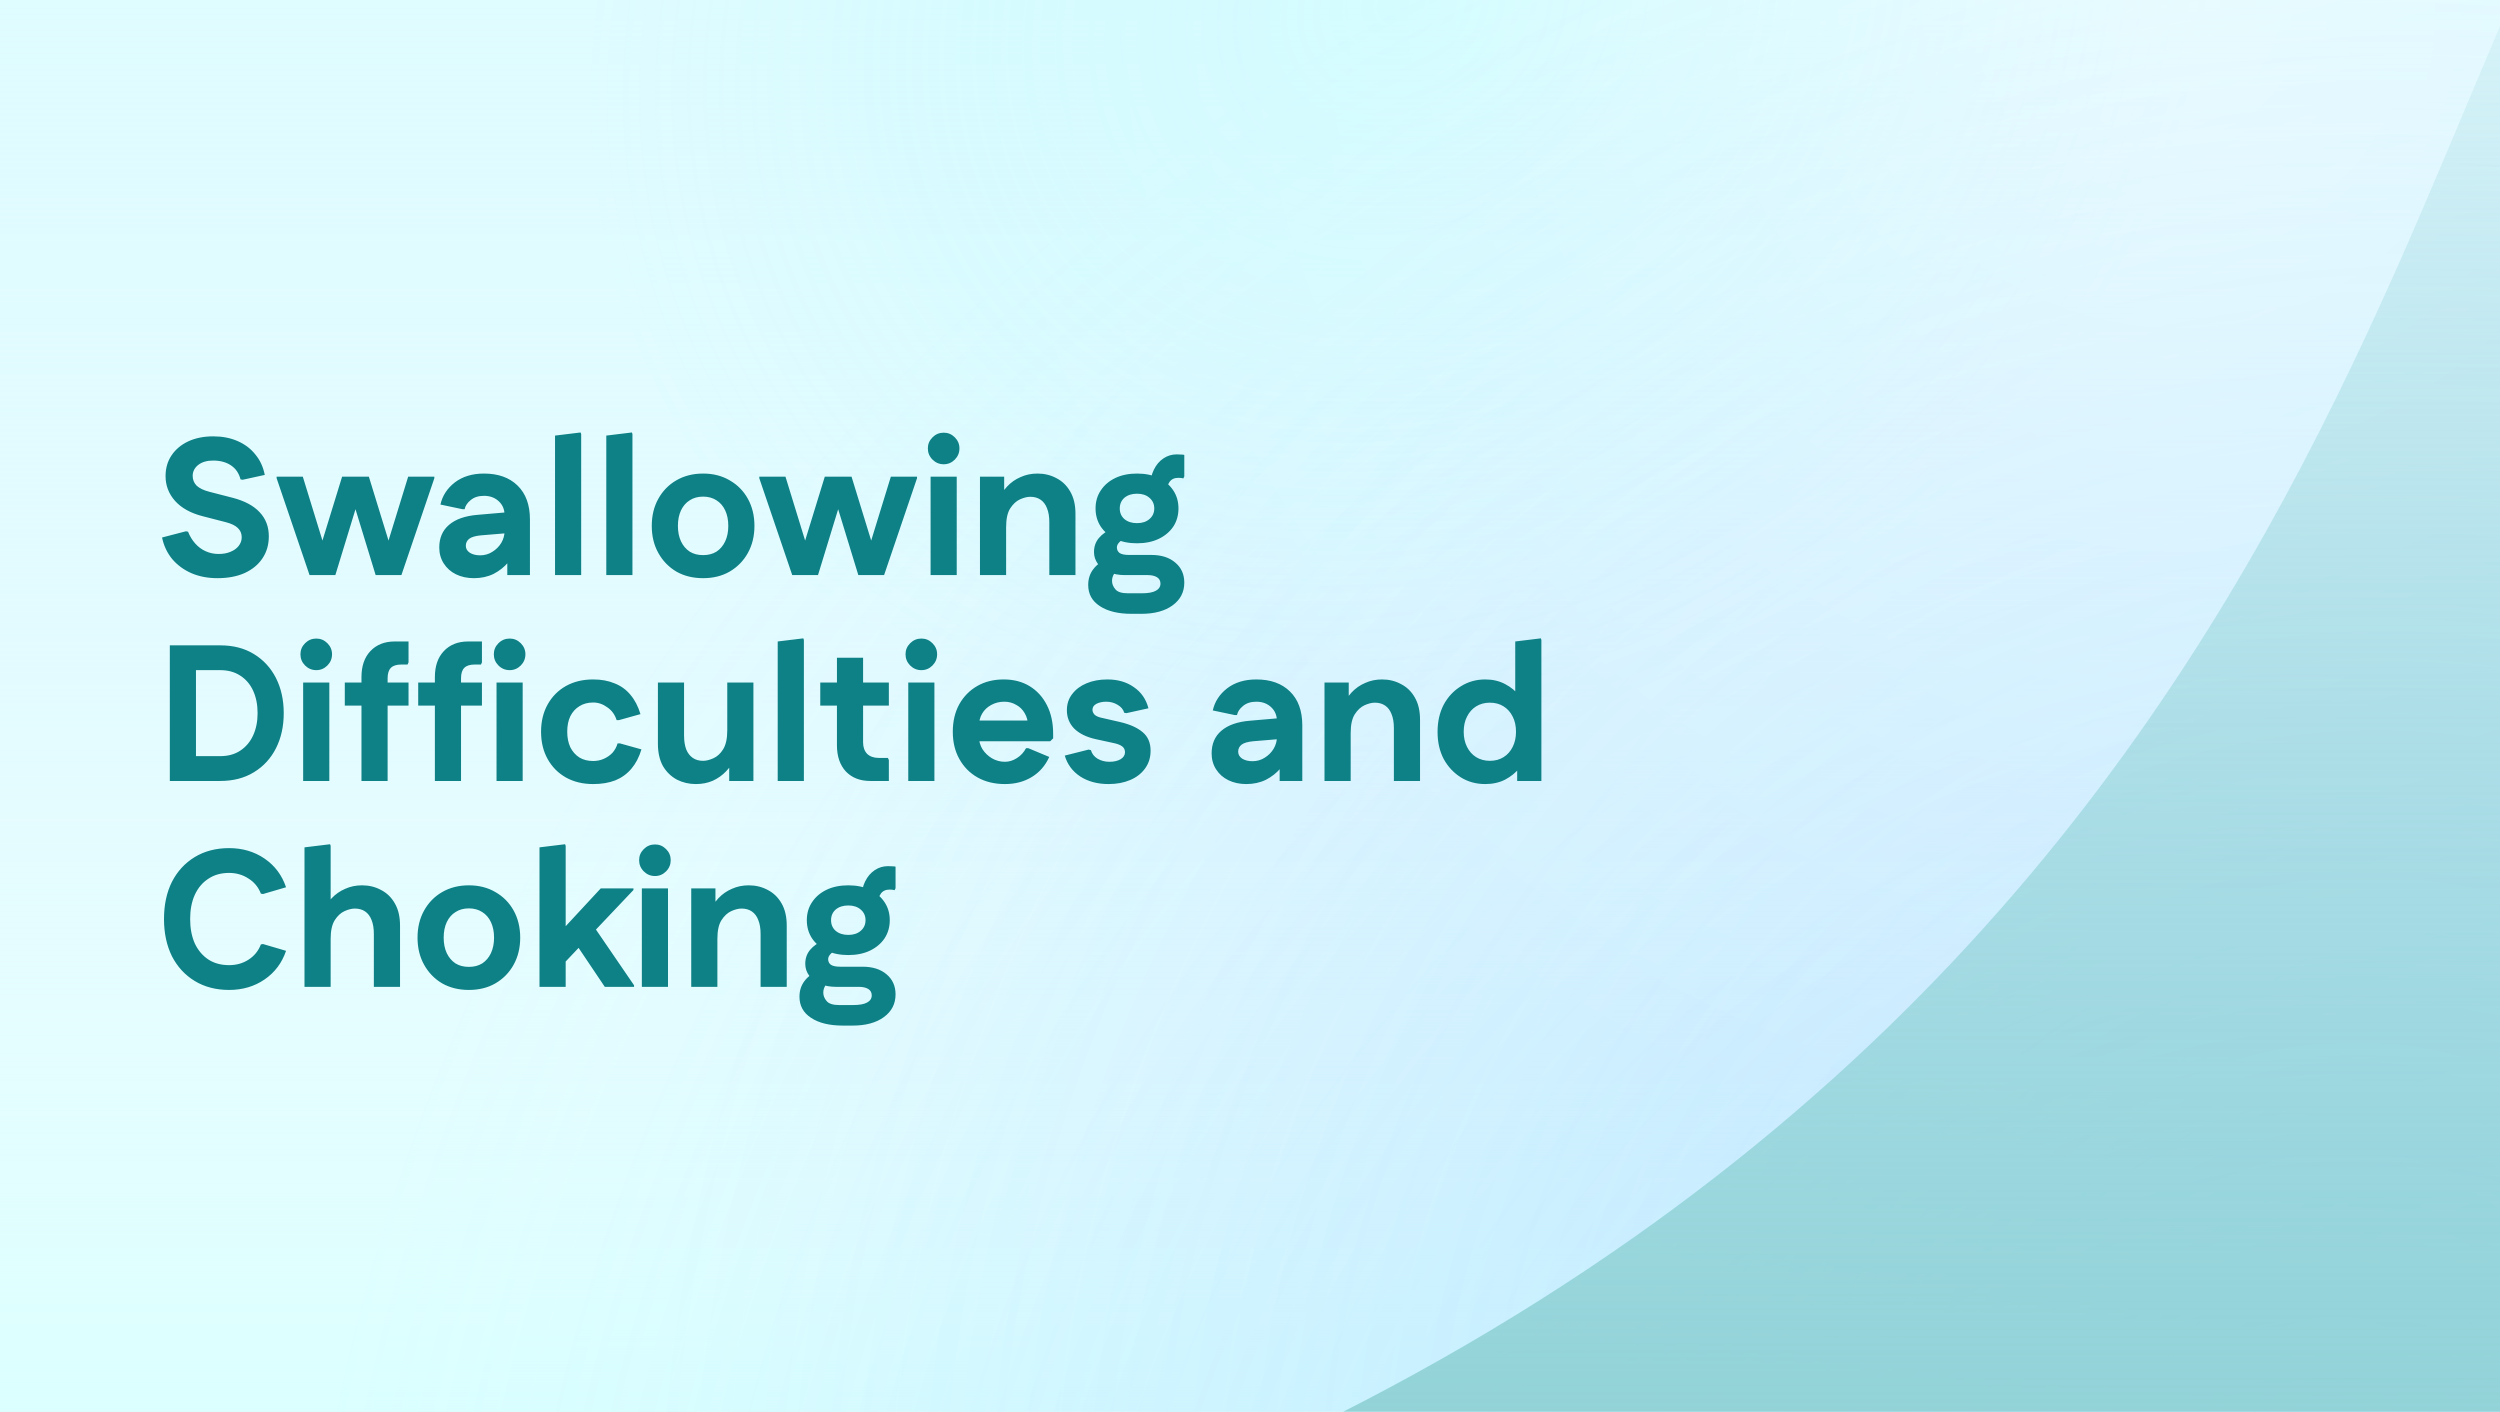 <svg width="85" height="48" viewBox="0 0 85 48" fill="none" xmlns="http://www.w3.org/2000/svg">
<rect x="0" y="0" width="85" height="48" fill="#333333" stroke="none"/>
<g clip-path="url(#clip0_330_9149)">
<rect width="85" height="48" fill="white"/>
<rect width="85" height="48" fill="#C1FBFF" fill-opacity="0.5"/>
<rect width="85" height="48" fill="url(#paint0_linear_330_9149)"/>
<rect width="85" height="48" fill="url(#paint1_linear_330_9149)"/>
<rect width="85" height="48" fill="url(#paint2_radial_330_9149)" fill-opacity="0.2"/>
<rect width="85" height="48" fill="url(#paint3_radial_330_9149)" fill-opacity="0.3"/>
<rect width="85" height="48" fill="url(#paint4_radial_330_9149)" fill-opacity="0.2"/>
<rect width="85" height="48" fill="url(#paint5_radial_330_9149)" fill-opacity="0.2"/>
<rect width="85" height="48" fill="url(#paint6_radial_330_9149)" fill-opacity="0.4"/>
<path d="M114.764 49.06H114.613C113.824 44.157 111.705 30.898 108.766 20.16C104.152 3.301 99.723 -11.089 92.617 -9.306C81.964 -6.634 84.397 29.615 43.513 49.06H114.613C114.995 51.436 115.065 51.849 114.764 49.06Z" fill="url(#paint7_linear_330_9149)"/>
<path d="M7.394 19.658C7.065 19.658 6.768 19.601 6.505 19.487C6.246 19.373 6.028 19.212 5.853 19.006C5.681 18.795 5.567 18.551 5.51 18.275L6.32 18.064L6.393 18.077C6.454 18.231 6.536 18.365 6.637 18.479C6.738 18.593 6.856 18.681 6.992 18.742C7.128 18.804 7.276 18.835 7.434 18.835C7.587 18.835 7.721 18.811 7.836 18.762C7.954 18.714 8.046 18.648 8.112 18.565C8.182 18.477 8.218 18.378 8.218 18.268C8.218 18.141 8.174 18.035 8.086 17.952C8.002 17.869 7.866 17.803 7.677 17.754L6.887 17.55C6.478 17.445 6.167 17.271 5.951 17.03C5.736 16.788 5.629 16.507 5.629 16.186C5.629 15.919 5.697 15.684 5.833 15.482C5.969 15.28 6.158 15.121 6.399 15.007C6.645 14.893 6.929 14.836 7.249 14.836C7.557 14.836 7.831 14.889 8.073 14.994C8.319 15.1 8.521 15.251 8.679 15.449C8.841 15.642 8.949 15.875 9.002 16.147L8.251 16.312L8.178 16.299C8.125 16.092 8.018 15.934 7.855 15.824C7.693 15.714 7.489 15.659 7.243 15.659C7.032 15.659 6.863 15.71 6.735 15.811C6.612 15.912 6.551 16.035 6.551 16.18C6.551 16.312 6.597 16.424 6.689 16.516C6.786 16.604 6.929 16.672 7.117 16.72L7.908 16.924C8.316 17.03 8.624 17.194 8.83 17.418C9.037 17.638 9.14 17.91 9.14 18.235C9.14 18.521 9.067 18.771 8.922 18.986C8.778 19.201 8.573 19.368 8.31 19.487C8.051 19.601 7.745 19.658 7.394 19.658ZM10.525 19.553L9.405 16.259V16.206H10.295L11.296 19.46L11.402 19.553H10.525ZM10.525 19.553L10.631 19.46L11.632 16.206H12.541L12.409 16.259L11.402 19.553H10.525ZM12.772 19.553L11.764 16.259L11.632 16.206H12.541L13.542 19.46L13.648 19.553H12.772ZM12.772 19.553L12.877 19.46L13.878 16.206H14.768V16.259L13.648 19.553H12.772ZM16.115 19.658C15.886 19.658 15.682 19.614 15.502 19.526C15.326 19.439 15.188 19.316 15.087 19.157C14.986 18.999 14.935 18.819 14.935 18.617C14.935 18.292 15.045 18.035 15.265 17.847C15.489 17.653 15.814 17.539 16.24 17.504L17.538 17.392V18.104L16.352 18.202C16.163 18.22 16.029 18.259 15.95 18.321C15.875 18.382 15.838 18.461 15.838 18.558C15.838 18.655 15.884 18.734 15.976 18.795C16.068 18.852 16.185 18.881 16.325 18.881C16.479 18.881 16.617 18.841 16.74 18.762C16.868 18.683 16.969 18.582 17.043 18.459C17.118 18.332 17.155 18.198 17.155 18.057V17.511C17.155 17.322 17.09 17.166 16.958 17.043C16.826 16.92 16.659 16.858 16.457 16.858C16.268 16.858 16.117 16.907 16.003 17.003C15.888 17.096 15.82 17.199 15.798 17.313H15.726L14.975 17.155C15.041 16.856 15.203 16.606 15.462 16.404C15.726 16.202 16.058 16.101 16.457 16.101C16.94 16.101 17.32 16.237 17.597 16.509C17.878 16.782 18.018 17.166 18.018 17.662V19.553H17.248V18.578H17.57C17.518 18.771 17.421 18.951 17.28 19.118C17.144 19.28 16.977 19.412 16.78 19.513C16.582 19.61 16.36 19.658 16.115 19.658ZM18.871 19.553V14.81L19.74 14.704L19.76 14.757V19.553H18.871ZM20.614 19.553V14.81L21.484 14.704L21.503 14.757V19.553H20.614ZM23.905 19.658C23.563 19.658 23.26 19.584 22.996 19.434C22.737 19.28 22.533 19.07 22.384 18.802C22.234 18.534 22.16 18.227 22.16 17.88C22.16 17.533 22.234 17.225 22.384 16.957C22.533 16.689 22.737 16.481 22.996 16.331C23.26 16.178 23.563 16.101 23.905 16.101C24.248 16.101 24.549 16.178 24.808 16.331C25.071 16.481 25.278 16.689 25.427 16.957C25.576 17.225 25.651 17.533 25.651 17.88C25.651 18.227 25.576 18.534 25.427 18.802C25.278 19.07 25.071 19.28 24.808 19.434C24.549 19.584 24.248 19.658 23.905 19.658ZM23.905 18.874C24.081 18.874 24.233 18.835 24.36 18.756C24.487 18.672 24.586 18.556 24.656 18.407C24.727 18.257 24.762 18.081 24.762 17.88C24.762 17.677 24.727 17.502 24.656 17.352C24.586 17.203 24.487 17.089 24.36 17.01C24.233 16.927 24.081 16.885 23.905 16.885C23.73 16.885 23.578 16.927 23.451 17.01C23.324 17.089 23.225 17.203 23.154 17.352C23.084 17.502 23.049 17.677 23.049 17.88C23.049 18.081 23.084 18.257 23.154 18.407C23.225 18.556 23.324 18.672 23.451 18.756C23.578 18.835 23.73 18.874 23.905 18.874ZM26.936 19.553L25.816 16.259V16.206H26.706L27.707 19.46L27.812 19.553H26.936ZM26.936 19.553L27.042 19.46L28.043 16.206H28.952L28.82 16.259L27.812 19.553H26.936ZM29.183 19.553L28.175 16.259L28.043 16.206H28.952L29.953 19.46L30.059 19.553H29.183ZM29.183 19.553L29.288 19.46L30.289 16.206H31.179V16.259L30.059 19.553H29.183ZM31.64 19.553V16.206H32.529V19.553H31.64ZM32.087 15.785C31.938 15.785 31.811 15.732 31.706 15.627C31.6 15.521 31.547 15.394 31.547 15.245C31.547 15.1 31.6 14.974 31.706 14.869C31.811 14.764 31.938 14.711 32.087 14.711C32.233 14.711 32.358 14.764 32.463 14.869C32.568 14.974 32.621 15.1 32.621 15.245C32.621 15.394 32.568 15.521 32.463 15.627C32.358 15.732 32.233 15.785 32.087 15.785ZM33.319 19.553V16.206H34.142V17.003L33.925 17.049C34.004 16.852 34.109 16.683 34.241 16.542C34.373 16.402 34.526 16.294 34.702 16.22C34.878 16.14 35.069 16.101 35.275 16.101C35.512 16.101 35.727 16.154 35.921 16.259C36.118 16.36 36.274 16.512 36.388 16.713C36.507 16.916 36.566 17.168 36.566 17.471V19.553H35.677V17.754C35.677 17.566 35.651 17.407 35.598 17.28C35.55 17.153 35.477 17.056 35.38 16.99C35.284 16.924 35.167 16.891 35.031 16.891C34.926 16.891 34.81 16.92 34.682 16.977C34.555 17.034 34.443 17.137 34.346 17.287C34.254 17.432 34.208 17.645 34.208 17.926V19.553H33.319ZM38.474 20.87C38.017 20.87 37.657 20.782 37.394 20.607C37.13 20.436 36.999 20.196 36.999 19.889C36.999 19.682 37.056 19.504 37.17 19.355C37.284 19.201 37.449 19.083 37.664 18.999L38.092 19.335C38.004 19.37 37.934 19.428 37.881 19.507C37.833 19.581 37.809 19.663 37.809 19.75C37.809 19.851 37.846 19.946 37.921 20.034C37.995 20.126 38.138 20.172 38.349 20.172H38.817C39.036 20.172 39.197 20.143 39.298 20.086C39.403 20.029 39.456 19.948 39.456 19.843C39.456 19.746 39.416 19.674 39.337 19.625C39.258 19.577 39.153 19.553 39.021 19.553H38.244C38.042 19.553 37.862 19.52 37.703 19.454C37.545 19.384 37.42 19.289 37.328 19.171C37.24 19.052 37.196 18.918 37.196 18.769C37.196 18.584 37.251 18.426 37.361 18.294C37.475 18.158 37.633 18.049 37.835 17.965L38.309 18.328C38.209 18.328 38.127 18.36 38.066 18.426C38.004 18.488 37.974 18.549 37.974 18.611C37.974 18.69 38.004 18.753 38.066 18.802C38.132 18.846 38.237 18.868 38.382 18.868H39.146C39.484 18.868 39.754 18.953 39.956 19.125C40.163 19.296 40.266 19.524 40.266 19.81C40.266 20.13 40.134 20.387 39.871 20.58C39.607 20.774 39.252 20.87 38.804 20.87H38.474ZM38.659 18.472C38.378 18.472 38.132 18.422 37.921 18.321C37.71 18.22 37.545 18.081 37.427 17.906C37.308 17.726 37.249 17.519 37.249 17.287C37.249 17.054 37.308 16.85 37.427 16.674C37.545 16.494 37.71 16.353 37.921 16.252C38.132 16.151 38.378 16.101 38.659 16.101C38.94 16.101 39.186 16.151 39.397 16.252C39.607 16.353 39.772 16.494 39.891 16.674C40.009 16.85 40.068 17.054 40.068 17.287C40.068 17.519 40.009 17.726 39.891 17.906C39.772 18.081 39.607 18.22 39.397 18.321C39.186 18.422 38.94 18.472 38.659 18.472ZM38.659 17.787C38.834 17.787 38.975 17.741 39.08 17.649C39.19 17.557 39.245 17.436 39.245 17.287C39.245 17.137 39.19 17.017 39.08 16.924C38.975 16.832 38.834 16.786 38.659 16.786C38.483 16.786 38.34 16.832 38.23 16.924C38.125 17.017 38.072 17.137 38.072 17.287C38.072 17.436 38.125 17.557 38.23 17.649C38.34 17.741 38.483 17.787 38.659 17.787ZM39.667 16.74L39.113 16.509C39.113 16.307 39.153 16.127 39.232 15.969C39.311 15.807 39.418 15.679 39.555 15.587C39.691 15.495 39.842 15.449 40.009 15.449C40.071 15.449 40.123 15.451 40.167 15.455C40.215 15.455 40.248 15.46 40.266 15.469V16.2L40.233 16.266C40.189 16.252 40.132 16.246 40.062 16.246C39.93 16.246 39.831 16.292 39.765 16.384C39.7 16.476 39.667 16.595 39.667 16.74ZM6.347 26.553V25.709H7.486C7.75 25.709 7.976 25.648 8.165 25.525C8.358 25.398 8.505 25.224 8.606 25.005C8.707 24.785 8.758 24.533 8.758 24.247C8.758 23.957 8.707 23.703 8.606 23.483C8.505 23.263 8.358 23.092 8.165 22.969C7.976 22.846 7.75 22.785 7.486 22.785H6.347V21.942H7.486C7.93 21.942 8.312 22.04 8.633 22.238C8.958 22.436 9.208 22.708 9.384 23.055C9.559 23.402 9.647 23.799 9.647 24.247C9.647 24.695 9.559 25.093 9.384 25.439C9.208 25.786 8.958 26.059 8.633 26.256C8.312 26.454 7.93 26.553 7.486 26.553H6.347ZM5.774 26.553V21.942H6.663V26.553H5.774ZM10.307 26.553V23.206H11.197V26.553H10.307ZM10.755 22.785C10.606 22.785 10.479 22.732 10.373 22.627C10.268 22.521 10.215 22.394 10.215 22.244C10.215 22.1 10.268 21.974 10.373 21.869C10.479 21.764 10.606 21.711 10.755 21.711C10.9 21.711 11.025 21.764 11.131 21.869C11.236 21.974 11.289 22.1 11.289 22.244C11.289 22.394 11.236 22.521 11.131 22.627C11.025 22.732 10.9 22.785 10.755 22.785ZM12.29 26.553V23.022C12.29 22.648 12.39 22.354 12.592 22.139C12.799 21.919 13.076 21.81 13.422 21.81H13.89V22.521L13.857 22.594H13.646C13.484 22.594 13.365 22.631 13.291 22.706C13.216 22.78 13.179 22.899 13.179 23.061V26.553H12.29ZM11.723 23.99V23.206H13.89V23.99H11.723ZM14.786 26.553V23.022C14.786 22.648 14.886 22.354 15.089 22.139C15.295 21.919 15.572 21.81 15.919 21.81H16.386V22.521L16.353 22.594H16.143C15.98 22.594 15.861 22.631 15.787 22.706C15.712 22.78 15.675 22.899 15.675 23.061V26.553H14.786ZM14.219 23.99V23.206H16.386V23.99H14.219ZM16.882 26.553V23.206H17.771V26.553H16.882ZM17.33 22.785C17.181 22.785 17.053 22.732 16.948 22.627C16.843 22.521 16.79 22.394 16.79 22.244C16.79 22.1 16.843 21.974 16.948 21.869C17.053 21.764 17.181 21.711 17.33 21.711C17.475 21.711 17.6 21.764 17.706 21.869C17.811 21.974 17.864 22.1 17.864 22.244C17.864 22.394 17.811 22.521 17.706 22.627C17.6 22.732 17.475 22.785 17.33 22.785ZM20.168 26.658C19.817 26.658 19.508 26.584 19.24 26.434C18.976 26.285 18.77 26.076 18.62 25.808C18.471 25.541 18.396 25.231 18.396 24.88C18.396 24.528 18.471 24.219 18.62 23.951C18.77 23.683 18.976 23.474 19.24 23.325C19.508 23.175 19.817 23.101 20.168 23.101C20.441 23.101 20.682 23.145 20.893 23.233C21.108 23.316 21.288 23.446 21.433 23.621C21.583 23.797 21.697 24.017 21.776 24.28L21.045 24.484H20.965C20.908 24.3 20.803 24.155 20.649 24.049C20.5 23.94 20.34 23.885 20.168 23.885C19.988 23.885 19.832 23.927 19.701 24.01C19.569 24.089 19.466 24.203 19.391 24.352C19.321 24.497 19.286 24.673 19.286 24.88C19.286 25.081 19.321 25.257 19.391 25.407C19.466 25.556 19.569 25.672 19.701 25.756C19.832 25.835 19.988 25.874 20.168 25.874C20.296 25.874 20.414 25.85 20.524 25.802C20.638 25.753 20.737 25.685 20.821 25.598C20.904 25.505 20.963 25.398 20.998 25.275H21.078L21.809 25.479C21.73 25.742 21.616 25.962 21.466 26.138C21.317 26.313 21.135 26.445 20.919 26.533C20.704 26.616 20.454 26.658 20.168 26.658ZM25.616 23.206V26.553H24.793V25.756L25.01 25.709C24.936 25.907 24.83 26.076 24.694 26.217C24.562 26.357 24.409 26.467 24.233 26.546C24.062 26.621 23.871 26.658 23.66 26.658C23.427 26.658 23.212 26.608 23.014 26.507C22.817 26.401 22.659 26.247 22.54 26.046C22.426 25.839 22.369 25.587 22.369 25.288V23.206H23.258V25.005C23.258 25.189 23.282 25.347 23.331 25.479C23.383 25.606 23.458 25.703 23.555 25.769C23.651 25.835 23.767 25.868 23.904 25.868C24.009 25.868 24.125 25.839 24.253 25.782C24.384 25.725 24.497 25.622 24.589 25.472C24.681 25.323 24.727 25.11 24.727 24.833V23.206H25.616ZM26.442 26.553V21.81L27.312 21.704L27.332 21.757V26.553H26.442ZM29.589 26.553C29.242 26.553 28.965 26.445 28.759 26.23C28.557 26.01 28.456 25.714 28.456 25.341V22.363H29.345V25.242C29.345 25.404 29.391 25.534 29.483 25.631C29.58 25.723 29.71 25.769 29.872 25.769H30.188L30.221 25.841V26.553H29.589ZM27.889 23.99V23.206H30.221V23.99H27.889ZM30.881 26.553V23.206H31.77V26.553H30.881ZM31.328 22.785C31.179 22.785 31.052 22.732 30.946 22.627C30.841 22.521 30.788 22.394 30.788 22.244C30.788 22.1 30.841 21.974 30.946 21.869C31.052 21.764 31.179 21.711 31.328 21.711C31.473 21.711 31.599 21.764 31.704 21.869C31.809 21.974 31.862 22.1 31.862 22.244C31.862 22.394 31.809 22.521 31.704 22.627C31.599 22.732 31.473 22.785 31.328 22.785ZM34.167 26.658C33.816 26.658 33.506 26.584 33.238 26.434C32.974 26.285 32.768 26.076 32.619 25.808C32.469 25.541 32.395 25.231 32.395 24.88C32.395 24.528 32.467 24.219 32.612 23.951C32.761 23.683 32.966 23.474 33.225 23.325C33.484 23.175 33.785 23.101 34.127 23.101C34.465 23.101 34.76 23.178 35.01 23.331C35.26 23.485 35.456 23.7 35.596 23.977C35.737 24.254 35.807 24.576 35.807 24.945V25.104L35.708 25.202H32.79V24.497H35.445L34.951 24.675C34.951 24.513 34.913 24.37 34.839 24.247C34.769 24.124 34.672 24.03 34.549 23.964C34.43 23.894 34.296 23.858 34.147 23.858C33.98 23.858 33.831 23.896 33.699 23.97C33.567 24.041 33.464 24.14 33.39 24.267C33.319 24.39 33.284 24.533 33.284 24.695V25.044C33.284 25.198 33.324 25.341 33.403 25.472C33.486 25.6 33.594 25.703 33.725 25.782C33.862 25.861 34.009 25.901 34.167 25.901C34.307 25.901 34.444 25.859 34.575 25.775C34.707 25.692 34.81 25.58 34.885 25.439H34.964L35.675 25.736C35.539 26.035 35.34 26.263 35.076 26.421C34.817 26.579 34.514 26.658 34.167 26.658ZM37.691 26.658C37.317 26.658 36.997 26.573 36.729 26.401C36.465 26.226 36.289 25.988 36.202 25.69L37.012 25.486L37.091 25.505C37.126 25.628 37.201 25.725 37.315 25.795C37.434 25.865 37.57 25.901 37.723 25.901C37.873 25.901 37.998 25.872 38.099 25.815C38.2 25.753 38.25 25.674 38.25 25.578C38.25 25.494 38.22 25.428 38.158 25.38C38.097 25.332 38.005 25.294 37.882 25.268L37.249 25.13C36.937 25.06 36.696 24.941 36.525 24.774C36.358 24.603 36.274 24.394 36.274 24.148C36.274 23.938 36.333 23.755 36.452 23.602C36.571 23.443 36.733 23.32 36.94 23.233C37.15 23.145 37.387 23.101 37.651 23.101C38.007 23.101 38.307 23.189 38.553 23.364C38.804 23.536 38.968 23.775 39.047 24.082L38.297 24.247L38.224 24.234C38.193 24.124 38.119 24.034 38 23.964C37.886 23.894 37.756 23.858 37.611 23.858C37.48 23.858 37.368 23.883 37.276 23.931C37.188 23.979 37.144 24.047 37.144 24.135C37.144 24.192 37.168 24.247 37.216 24.3C37.269 24.348 37.348 24.383 37.453 24.405L38.086 24.55C38.424 24.629 38.681 24.746 38.856 24.899C39.032 25.049 39.12 25.257 39.12 25.525C39.12 25.753 39.059 25.953 38.935 26.125C38.812 26.296 38.644 26.428 38.428 26.52C38.213 26.612 37.967 26.658 37.691 26.658ZM42.374 26.658C42.146 26.658 41.942 26.614 41.762 26.526C41.586 26.439 41.448 26.316 41.347 26.157C41.246 25.999 41.195 25.819 41.195 25.617C41.195 25.292 41.305 25.035 41.525 24.847C41.749 24.653 42.074 24.539 42.5 24.504L43.797 24.392V25.104L42.612 25.202C42.423 25.22 42.289 25.259 42.21 25.321C42.135 25.382 42.098 25.461 42.098 25.558C42.098 25.655 42.144 25.734 42.236 25.795C42.328 25.852 42.445 25.881 42.585 25.881C42.739 25.881 42.877 25.841 43 25.762C43.128 25.683 43.229 25.582 43.303 25.459C43.378 25.332 43.415 25.198 43.415 25.057V24.511C43.415 24.322 43.349 24.166 43.218 24.043C43.086 23.92 42.919 23.858 42.717 23.858C42.528 23.858 42.377 23.907 42.263 24.003C42.148 24.096 42.08 24.199 42.058 24.313H41.986L41.235 24.155C41.301 23.856 41.463 23.606 41.722 23.404C41.986 23.202 42.317 23.101 42.717 23.101C43.2 23.101 43.58 23.237 43.857 23.509C44.138 23.782 44.278 24.166 44.278 24.662V26.553H43.508V25.578H43.83C43.778 25.771 43.681 25.951 43.541 26.118C43.404 26.28 43.237 26.412 43.04 26.513C42.842 26.61 42.62 26.658 42.374 26.658ZM45.033 26.553V23.206H45.857V24.003L45.639 24.049C45.718 23.852 45.824 23.683 45.956 23.542C46.087 23.402 46.241 23.294 46.417 23.22C46.592 23.14 46.783 23.101 46.99 23.101C47.227 23.101 47.442 23.154 47.635 23.259C47.833 23.36 47.989 23.512 48.103 23.713C48.222 23.916 48.281 24.168 48.281 24.471V26.553H47.392V24.754C47.392 24.566 47.365 24.407 47.313 24.28C47.264 24.153 47.192 24.056 47.095 23.99C46.999 23.924 46.882 23.891 46.746 23.891C46.641 23.891 46.524 23.92 46.397 23.977C46.27 24.034 46.158 24.137 46.061 24.287C45.969 24.432 45.923 24.645 45.923 24.926V26.553H45.033ZM50.497 26.658C50.194 26.658 49.919 26.584 49.674 26.434C49.428 26.28 49.232 26.072 49.087 25.808C48.947 25.541 48.877 25.233 48.877 24.886C48.877 24.535 48.947 24.225 49.087 23.957C49.232 23.689 49.428 23.481 49.674 23.331C49.919 23.178 50.194 23.101 50.497 23.101C50.752 23.101 50.978 23.154 51.175 23.259C51.373 23.364 51.536 23.498 51.663 23.661C51.79 23.819 51.876 23.986 51.92 24.162V25.611C51.876 25.782 51.79 25.949 51.663 26.111C51.536 26.27 51.373 26.401 51.175 26.507C50.978 26.608 50.752 26.658 50.497 26.658ZM50.655 25.868C50.835 25.868 50.991 25.826 51.123 25.742C51.255 25.659 51.358 25.543 51.432 25.393C51.507 25.244 51.544 25.073 51.544 24.88C51.544 24.682 51.507 24.511 51.432 24.366C51.358 24.216 51.255 24.1 51.123 24.017C50.991 23.933 50.835 23.891 50.655 23.891C50.479 23.891 50.324 23.933 50.187 24.017C50.056 24.1 49.952 24.216 49.878 24.366C49.803 24.511 49.766 24.682 49.766 24.88C49.766 25.073 49.803 25.244 49.878 25.393C49.952 25.543 50.056 25.659 50.187 25.742C50.324 25.826 50.479 25.868 50.655 25.868ZM51.584 26.553V25.624L51.782 24.88L51.518 24.135V21.81L52.388 21.704L52.407 21.757V26.553H51.584ZM7.789 33.658C7.346 33.658 6.957 33.557 6.623 33.355C6.29 33.153 6.031 32.872 5.846 32.512C5.666 32.147 5.576 31.726 5.576 31.247C5.576 30.764 5.666 30.342 5.846 29.982C6.031 29.622 6.29 29.341 6.623 29.139C6.957 28.937 7.346 28.836 7.789 28.836C8.246 28.836 8.648 28.955 8.995 29.192C9.342 29.429 9.586 29.754 9.726 30.167L8.942 30.397L8.87 30.384C8.786 30.165 8.646 29.993 8.448 29.87C8.255 29.743 8.035 29.679 7.789 29.679C7.517 29.679 7.282 29.745 7.085 29.877C6.887 30.004 6.733 30.186 6.623 30.424C6.518 30.656 6.465 30.931 6.465 31.247C6.465 31.563 6.518 31.84 6.623 32.077C6.733 32.31 6.887 32.492 7.085 32.624C7.282 32.751 7.517 32.815 7.789 32.815C8.035 32.815 8.255 32.754 8.448 32.63C8.646 32.503 8.786 32.33 8.87 32.11L8.942 32.097L9.726 32.328C9.586 32.74 9.342 33.065 8.995 33.302C8.648 33.54 8.246 33.658 7.789 33.658ZM10.353 33.553V28.81L11.223 28.704L11.242 28.757V31.003L10.959 31.049C11.038 30.852 11.144 30.683 11.275 30.542C11.407 30.402 11.561 30.294 11.737 30.22C11.912 30.14 12.103 30.101 12.31 30.101C12.547 30.101 12.762 30.154 12.955 30.259C13.153 30.36 13.309 30.512 13.423 30.713C13.542 30.916 13.601 31.168 13.601 31.471V33.553H12.711V31.754C12.711 31.566 12.685 31.407 12.633 31.28C12.584 31.153 12.512 31.056 12.415 30.99C12.319 30.924 12.202 30.891 12.066 30.891C11.961 30.891 11.844 30.92 11.717 30.977C11.589 31.034 11.477 31.137 11.381 31.287C11.289 31.432 11.242 31.645 11.242 31.926V33.553H10.353ZM15.941 33.658C15.599 33.658 15.296 33.584 15.032 33.434C14.773 33.281 14.569 33.07 14.42 32.802C14.27 32.534 14.196 32.227 14.196 31.88C14.196 31.533 14.27 31.225 14.42 30.957C14.569 30.689 14.773 30.481 15.032 30.331C15.296 30.178 15.599 30.101 15.941 30.101C16.284 30.101 16.585 30.178 16.844 30.331C17.107 30.481 17.314 30.689 17.463 30.957C17.612 31.225 17.687 31.533 17.687 31.88C17.687 32.227 17.612 32.534 17.463 32.802C17.314 33.07 17.107 33.281 16.844 33.434C16.585 33.584 16.284 33.658 15.941 33.658ZM15.941 32.874C16.117 32.874 16.268 32.835 16.396 32.756C16.523 32.672 16.622 32.556 16.692 32.407C16.762 32.257 16.798 32.081 16.798 31.88C16.798 31.677 16.762 31.502 16.692 31.352C16.622 31.203 16.523 31.089 16.396 31.01C16.268 30.927 16.117 30.885 15.941 30.885C15.766 30.885 15.614 30.927 15.487 31.01C15.359 31.089 15.261 31.203 15.19 31.352C15.12 31.502 15.085 31.677 15.085 31.88C15.085 32.081 15.12 32.257 15.19 32.407C15.261 32.556 15.359 32.672 15.487 32.756C15.614 32.835 15.766 32.874 15.941 32.874ZM18.916 33.026V31.833L20.425 30.206H21.538V30.259L18.916 33.026ZM18.343 33.553V28.81L19.213 28.704L19.233 28.757V33.553H18.343ZM20.563 33.553L19.456 31.906L20.089 31.352L21.558 33.5V33.553H20.563ZM21.823 33.553V30.206H22.712V33.553H21.823ZM22.271 29.785C22.121 29.785 21.994 29.732 21.889 29.627C21.783 29.521 21.73 29.394 21.73 29.244C21.73 29.1 21.783 28.974 21.889 28.869C21.994 28.764 22.121 28.711 22.271 28.711C22.416 28.711 22.541 28.764 22.646 28.869C22.752 28.974 22.804 29.1 22.804 29.244C22.804 29.394 22.752 29.521 22.646 29.627C22.541 29.732 22.416 29.785 22.271 29.785ZM23.502 33.553V30.206H24.325V31.003L24.108 31.049C24.187 30.852 24.292 30.683 24.424 30.542C24.556 30.402 24.709 30.294 24.885 30.22C25.061 30.14 25.252 30.101 25.458 30.101C25.695 30.101 25.91 30.154 26.104 30.259C26.301 30.36 26.457 30.512 26.572 30.713C26.69 30.916 26.749 31.168 26.749 31.471V33.553H25.86V31.754C25.86 31.566 25.834 31.407 25.781 31.28C25.733 31.153 25.66 31.056 25.564 30.99C25.467 30.924 25.351 30.891 25.215 30.891C25.109 30.891 24.993 30.92 24.865 30.977C24.738 31.034 24.626 31.137 24.529 31.287C24.437 31.432 24.391 31.645 24.391 31.926V33.553H23.502ZM28.657 34.87C28.201 34.87 27.84 34.782 27.577 34.607C27.314 34.435 27.182 34.196 27.182 33.889C27.182 33.682 27.239 33.504 27.353 33.355C27.467 33.201 27.632 33.083 27.847 32.999L28.275 33.335C28.187 33.37 28.117 33.428 28.064 33.507C28.016 33.581 27.992 33.663 27.992 33.75C27.992 33.851 28.029 33.946 28.104 34.034C28.179 34.126 28.321 34.172 28.532 34.172H29C29.219 34.172 29.38 34.143 29.481 34.086C29.586 34.029 29.639 33.948 29.639 33.843C29.639 33.746 29.599 33.673 29.52 33.625C29.441 33.577 29.336 33.553 29.204 33.553H28.427C28.225 33.553 28.045 33.52 27.887 33.454C27.729 33.384 27.603 33.289 27.511 33.171C27.423 33.052 27.379 32.918 27.379 32.769C27.379 32.584 27.434 32.426 27.544 32.294C27.658 32.158 27.816 32.049 28.018 31.965L28.493 32.328C28.392 32.328 28.31 32.36 28.249 32.426C28.187 32.488 28.157 32.549 28.157 32.611C28.157 32.69 28.187 32.754 28.249 32.802C28.315 32.846 28.42 32.868 28.565 32.868H29.329C29.667 32.868 29.938 32.953 30.14 33.124C30.346 33.296 30.449 33.524 30.449 33.81C30.449 34.13 30.317 34.387 30.054 34.58C29.79 34.774 29.435 34.87 28.987 34.87H28.657ZM28.842 32.472C28.561 32.472 28.315 32.422 28.104 32.321C27.893 32.22 27.729 32.081 27.61 31.906C27.491 31.726 27.432 31.519 27.432 31.287C27.432 31.054 27.491 30.85 27.61 30.674C27.729 30.494 27.893 30.353 28.104 30.252C28.315 30.151 28.561 30.101 28.842 30.101C29.123 30.101 29.369 30.151 29.58 30.252C29.79 30.353 29.955 30.494 30.074 30.674C30.192 30.85 30.252 31.054 30.252 31.287C30.252 31.519 30.192 31.726 30.074 31.906C29.955 32.081 29.79 32.22 29.58 32.321C29.369 32.422 29.123 32.472 28.842 32.472ZM28.842 31.787C29.017 31.787 29.158 31.741 29.263 31.649C29.373 31.557 29.428 31.436 29.428 31.287C29.428 31.137 29.373 31.017 29.263 30.924C29.158 30.832 29.017 30.786 28.842 30.786C28.666 30.786 28.523 30.832 28.414 30.924C28.308 31.017 28.256 31.137 28.256 31.287C28.256 31.436 28.308 31.557 28.414 31.649C28.523 31.741 28.666 31.787 28.842 31.787ZM29.85 30.74L29.296 30.509C29.296 30.307 29.336 30.127 29.415 29.969C29.494 29.807 29.602 29.679 29.738 29.587C29.874 29.495 30.025 29.449 30.192 29.449C30.254 29.449 30.306 29.451 30.35 29.455C30.399 29.455 30.431 29.46 30.449 29.468V30.2L30.416 30.266C30.372 30.252 30.315 30.246 30.245 30.246C30.113 30.246 30.014 30.292 29.948 30.384C29.883 30.476 29.85 30.595 29.85 30.74Z" fill="#0E8186"/>
</g>
<defs>
<linearGradient id="paint0_linear_330_9149" x1="42.5" y1="0" x2="42.5" y2="48" gradientUnits="userSpaceOnUse">
<stop stop-color="#E8F9FF" stop-opacity="0"/>
<stop offset="1" stop-color="#E8FDFF"/>
</linearGradient>
<linearGradient id="paint1_linear_330_9149" x1="42.5" y1="25.566" x2="42.5" y2="48" gradientUnits="userSpaceOnUse">
<stop stop-color="#E8FFFF" stop-opacity="0"/>
<stop offset="1" stop-color="#DBFFFF"/>
</linearGradient>
<radialGradient id="paint2_radial_330_9149" cx="0" cy="0" r="1" gradientUnits="userSpaceOnUse" gradientTransform="translate(85 48) rotate(-148.412) scale(53.495 65.906)">
<stop stop-color="#9AFFFF"/>
<stop offset="1" stop-color="#9AFFFF" stop-opacity="0"/>
</radialGradient>
<radialGradient id="paint3_radial_330_9149" cx="0" cy="0" r="1" gradientUnits="userSpaceOnUse" gradientTransform="translate(79.274 60.036) rotate(-133.438) scale(68.165 70.32)">
<stop stop-color="#9ADDFF"/>
<stop offset="1" stop-color="#9ADDFF" stop-opacity="0"/>
</radialGradient>
<radialGradient id="paint4_radial_330_9149" cx="0" cy="0" r="1" gradientUnits="userSpaceOnUse" gradientTransform="translate(79.274 49.631) rotate(-137.798) scale(55.858 59.714)">
<stop stop-color="#9A9AFF"/>
<stop offset="1" stop-color="#9A9AFF" stop-opacity="0"/>
</radialGradient>
<radialGradient id="paint5_radial_330_9149" cx="0" cy="0" r="1" gradientUnits="userSpaceOnUse" gradientTransform="translate(47.724 -2.19752e-06) rotate(150.114) scale(28.819 24.904)">
<stop stop-color="#84F7FF"/>
<stop offset="1" stop-color="#84F7FF" stop-opacity="0"/>
</radialGradient>
<radialGradient id="paint6_radial_330_9149" cx="0" cy="0" r="1" gradientUnits="userSpaceOnUse" gradientTransform="translate(73.49 1.41306e-06) rotate(132.464) scale(40.394 41.733)">
<stop stop-color="white"/>
<stop offset="1" stop-color="white" stop-opacity="0"/>
</radialGradient>
<linearGradient id="paint7_linear_330_9149" x1="79.232" y1="-9.456" x2="79.232" y2="51" gradientUnits="userSpaceOnUse">
<stop stop-color="#90D1D6" stop-opacity="0"/>
<stop offset="1" stop-color="#90D2D6"/>
</linearGradient>
<clipPath id="clip0_330_9149">
<rect width="85" height="48" fill="white"/>
</clipPath>
</defs>
</svg>
